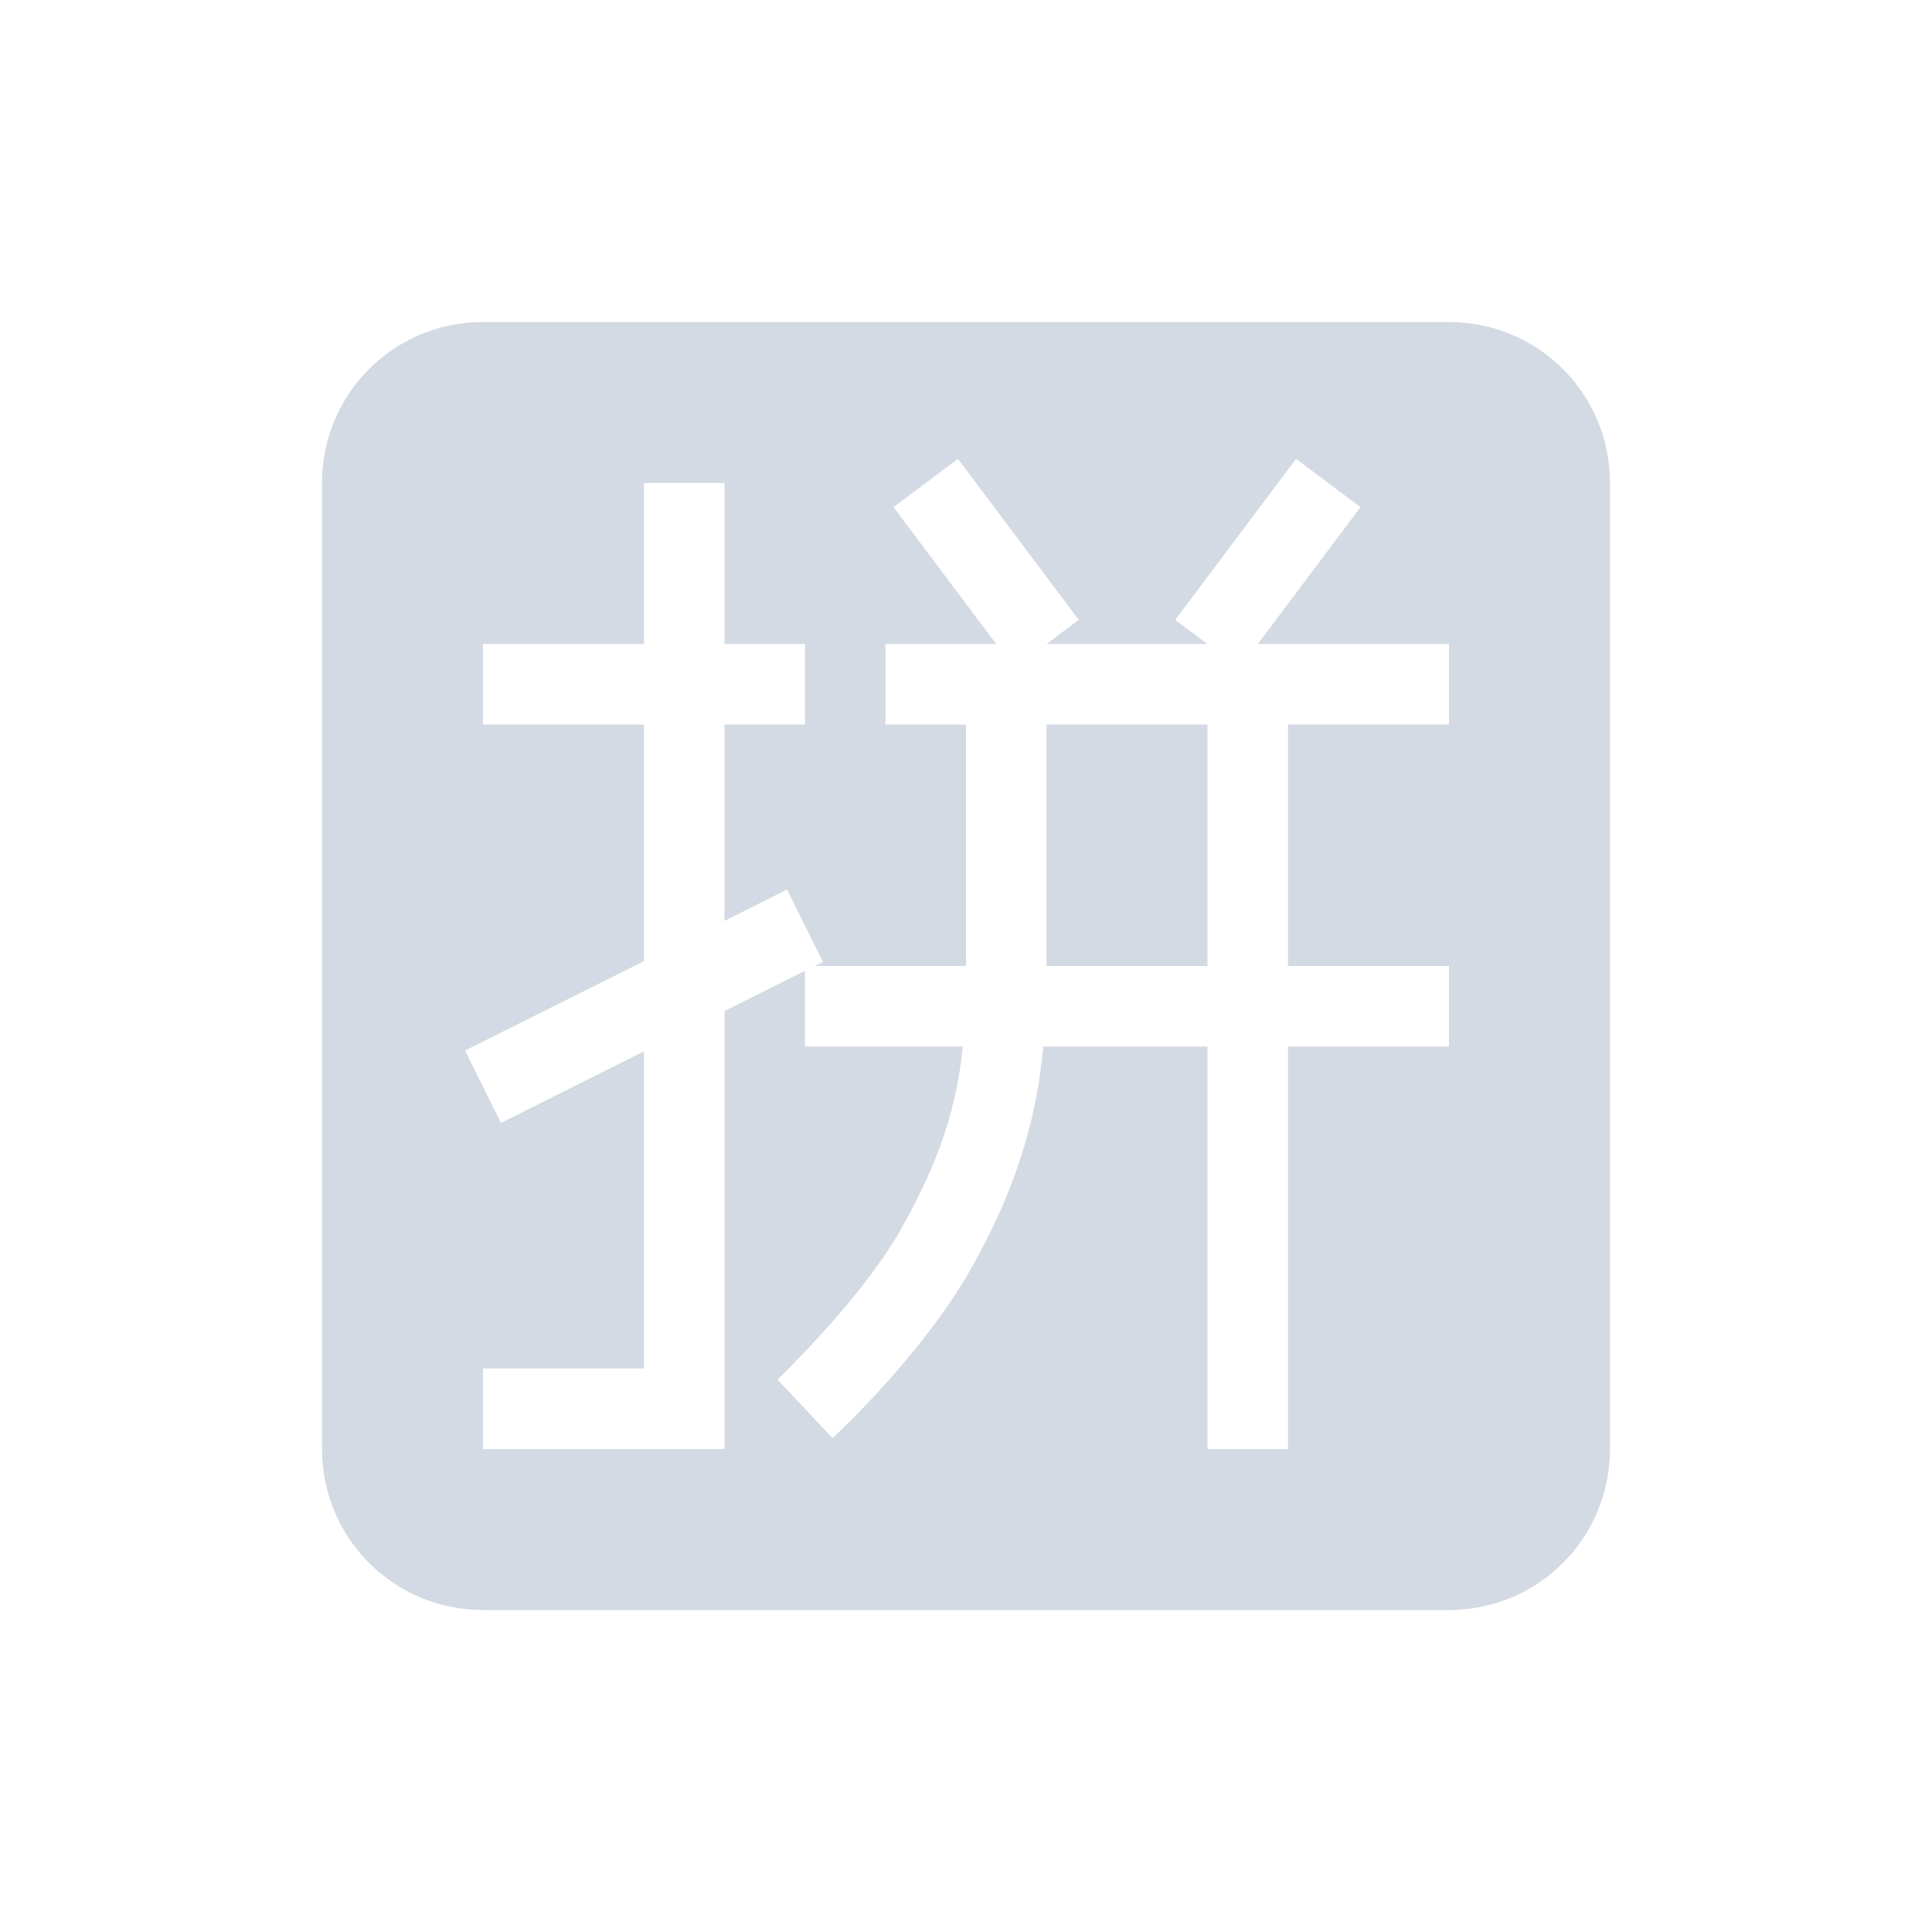 <svg xmlns="http://www.w3.org/2000/svg" width="24" height="24"><defs><style id="current-color-scheme" type="text/css"></style></defs><path d="M6 4c-1.108 0-2 .892-2 2v12c0 1.108.892 2 2 2h12c1.108 0 2-.892 2-2V6c0-1.108-.892-2-2-2H6zm5.9 1.7l1.5 2-.398.3h1.996l-.398-.3 1.5-2 .8.6L15.625 8H18v1h-2v3h2v1h-2v5h-1v-5h-2.041c-.096 1.12-.477 2.031-.926 2.811-.62 1.07-1.691 2.054-1.691 2.054l-.684-.728s1.013-.966 1.51-1.826c.401-.7.704-1.411.793-2.311H10v-.94l-1 .5V18H6v-1h2v-3.94l-1.777.89-.446-.9L8 11.94V9H6V8h2V6h1v2h1v1H9v2.44l.777-.39.446.9-.106.05H12V9h-1V8h1.375L11.1 6.3l.8-.6zM13 9v3h2V9h-2z" fill="currentColor" color="#d3dae3"/></svg>